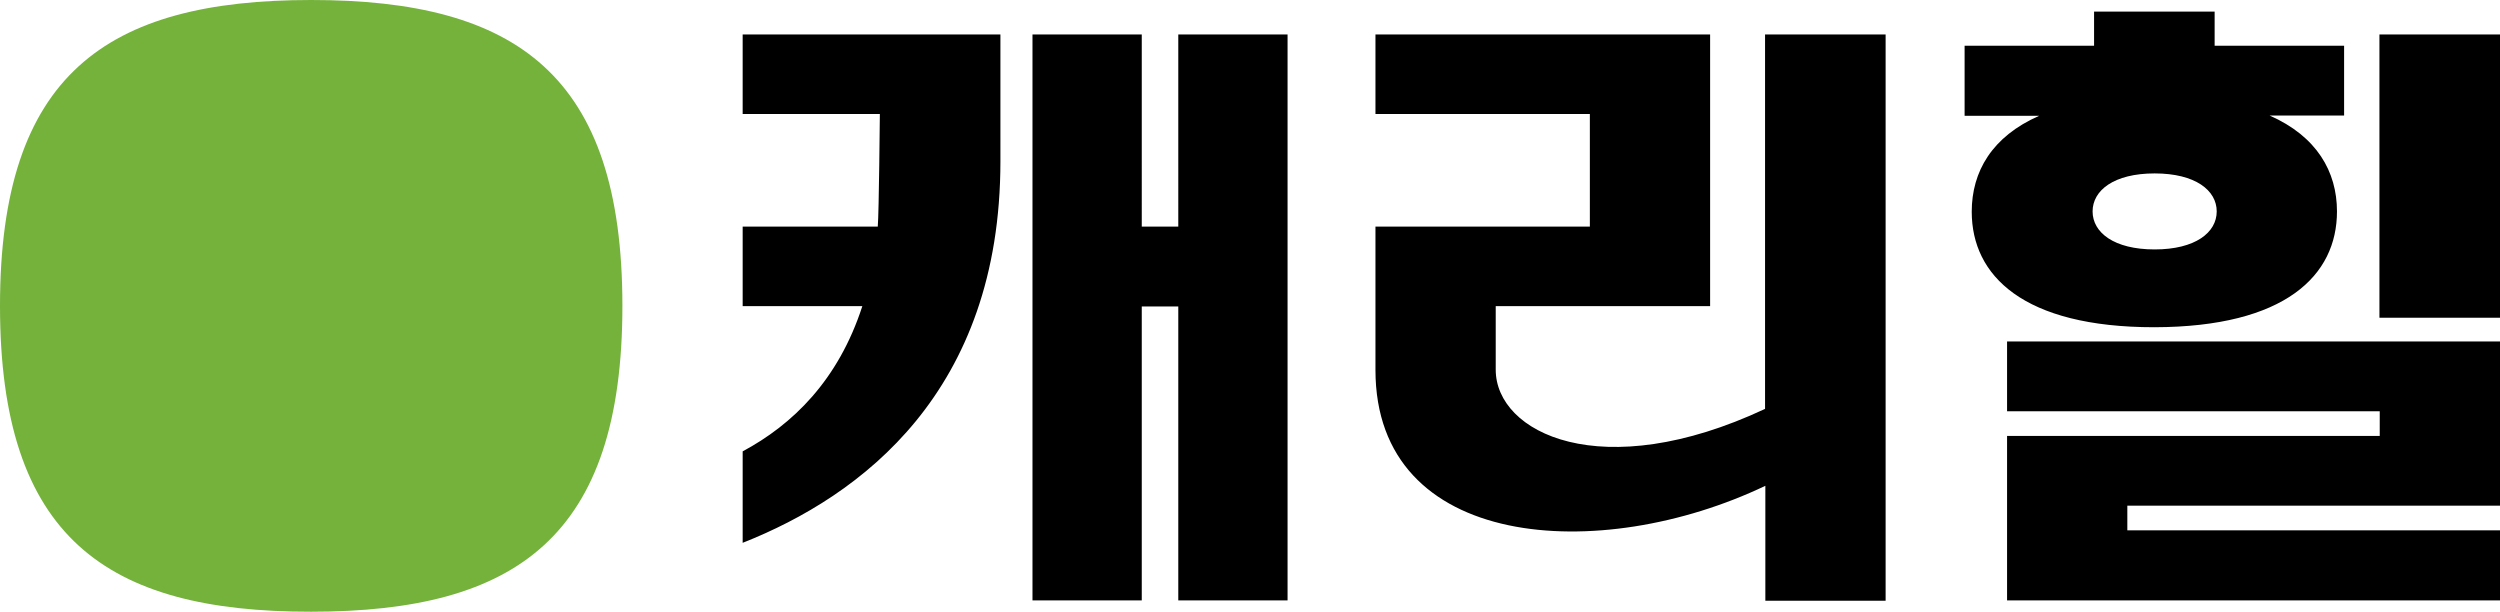 <?xml version="1.0" encoding="utf-8"?>
<!-- Generator: Adobe Illustrator 28.3.0, SVG Export Plug-In . SVG Version: 6.00 Build 0)  -->
<svg version="1.1" id="Layer_1" xmlns="http://www.w3.org/2000/svg" xmlns:xlink="http://www.w3.org/1999/xlink" x="0px" y="0px"
	 viewBox="0 0 841.9 206.1" style="enable-background:new 0 0 841.9 206.1;" xml:space="preserve">
<style type="text/css">
	.st0{fill:#74B23B;}
</style>
<g>
	<g>
		<path d="M594.4,137.7c-55.1,25.8-90.7,8.1-90.7-13.2v-21.4h72.2V11.6H463.2v26.8h72.2v37.9h-72.2v48.3c0,60.8,75.6,65.6,131.3,39
			v38.7H635V11.6h-40.6V137.7z M396.8,76.3h-12.3V11.6h-36.8v190.6h36.8v-99h12.3v99h36.8V11.6h-36.8V76.3z M250.1,38.4h46.2
			c0,0-0.3,33.3-0.7,37.9h-45.5v26.8h40.3c-8.1,25-23.5,39.9-40.3,48.9v30.8c40-15.8,86.8-50.9,86.8-128.5V11.6h-86.8V38.4z
			 M787,71.2c0-13.4-6.8-25.3-22.7-32.3h25.1V15.4h-43.6V3.9h-40.6v11.5h-43.6V39h25.1c-15.9,7-22.7,18.8-22.7,32.3
			c0,21.5,17.3,38.9,61.5,38.9C769.7,110.1,787,92.7,787,71.2z M704.7,71.2c0-7.1,7.2-12.8,20.9-12.8s20.9,5.7,20.9,12.8
			c0,7.1-7.2,12.8-20.9,12.8S704.7,78.3,704.7,71.2z M801.3,11.6v95.4h40.6V11.6H801.3z M675.9,138.5h125.5v8.3H675.9v55.4h166
			v-23.6H716.4v-8.3h125.5V115h-166V138.5z"/>
	</g>
	<path class="st0" d="M209.6,103c0,77.8-35.7,103-104.8,103C35.7,206.1,0,180.9,0,103C0,25.2,35.7,0,104.8,0
		C173.9,0,209.6,25.2,209.6,103z"/>
</g>
</svg>
